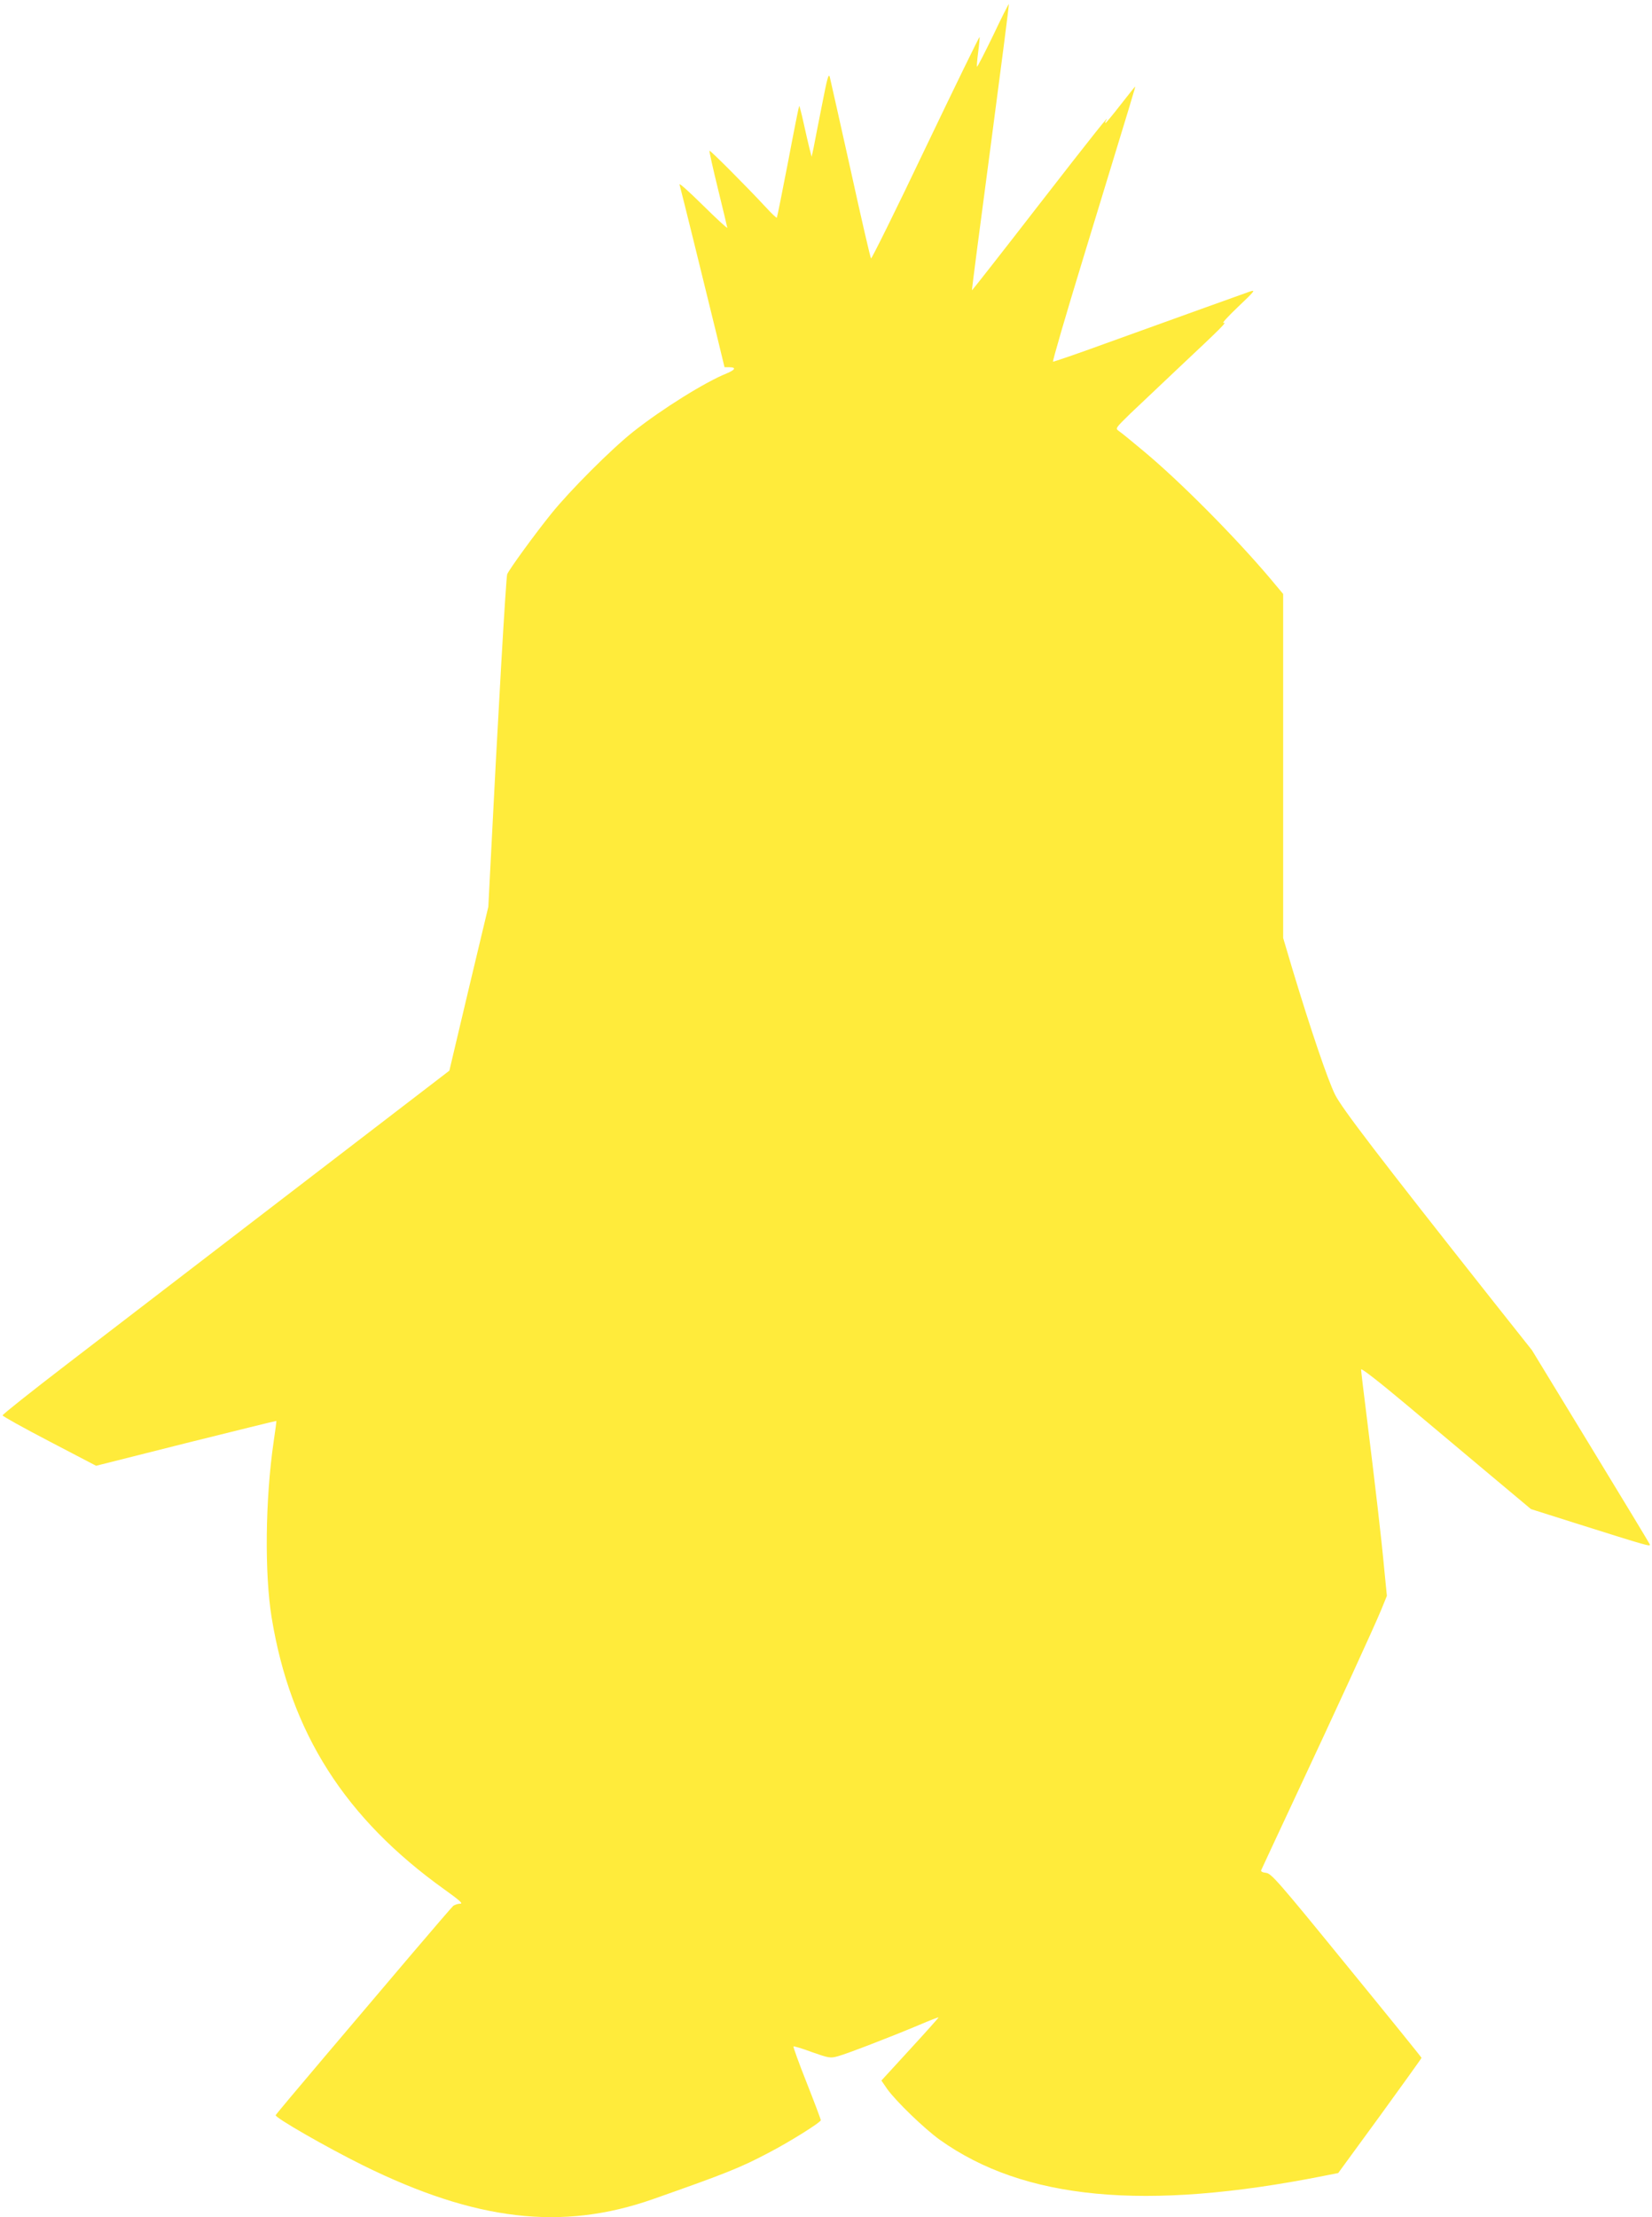 <?xml version="1.0" standalone="no"?>
<!DOCTYPE svg PUBLIC "-//W3C//DTD SVG 20010904//EN"
 "http://www.w3.org/TR/2001/REC-SVG-20010904/DTD/svg10.dtd">
<svg version="1.0" xmlns="http://www.w3.org/2000/svg"
 width="954pt" height="1280pt" viewBox="0 0 954 1280"
 preserveAspectRatio="xMidYMid meet">
<g transform="translate(0,1280) scale(0.1,-0.1)"
fill="#ffeb3b" stroke="none">
<path d="M5735 12595 c-49 -101 -91 -183 -93 -180 -2 2 1 41 7 86 6 45 9 84 8
86 -2 2 -143 -287 -313 -642 -169 -355 -311 -641 -314 -637 -4 4 -57 234 -118
512 -62 278 -116 519 -120 535 -7 25 -15 -6 -46 -165 -21 -107 -43 -217 -48
-245 l-11 -50 -13 50 c-7 28 -22 94 -34 148 -12 54 -23 97 -25 95 -2 -2 -31
-147 -64 -322 -34 -176 -63 -321 -65 -323 -2 -2 -30 24 -62 59 -116 125 -323
332 -327 328 -2 -3 20 -102 49 -220 29 -118 53 -219 54 -225 0 -5 -63 53 -141
130 -78 77 -138 131 -135 120 7 -23 142 -570 212 -857 l48 -198 28 0 c41 0 34
-15 -14 -35 -125 -50 -374 -205 -542 -338 -125 -99 -365 -339 -472 -472 -93
-115 -243 -321 -255 -350 -7 -17 -54 -828 -99 -1725 l-10 -195 -113 -473 -112
-473 -915 -702 c-503 -386 -1084 -832 -1290 -990 -206 -158 -375 -292 -375
-298 0 -5 122 -73 270 -150 l270 -141 520 131 c285 71 520 129 521 128 1 -1
-6 -56 -16 -122 -48 -329 -53 -759 -11 -1015 109 -664 423 -1157 999 -1569 85
-61 108 -81 90 -81 -13 0 -31 -6 -40 -12 -8 -7 -118 -135 -244 -283 -126 -149
-353 -416 -504 -594 -151 -178 -276 -327 -278 -332 -5 -14 293 -185 503 -289
652 -322 1150 -380 1675 -196 421 148 506 182 667 267 127 66 303 177 303 189
0 5 -36 101 -81 215 -45 113 -79 208 -77 211 3 2 51 -12 107 -33 97 -34 106
-36 149 -24 52 14 301 110 468 180 63 27 114 47 114 44 0 -2 -74 -85 -165
-184 l-165 -180 32 -47 c51 -72 216 -231 305 -295 487 -347 1186 -413 2215
-209 l86 17 241 330 c132 182 240 332 240 335 0 3 -195 244 -433 535 -395 485
-435 530 -465 533 -20 2 -31 8 -28 15 3 7 89 192 192 412 239 510 458 987 501
1091 l33 81 -15 152 c-17 184 -53 491 -99 862 -19 152 -35 284 -35 293 0 10
99 -67 258 -200 141 -118 362 -304 490 -411 l233 -195 262 -83 c422 -133 429
-135 424 -120 -3 7 -157 262 -343 567 l-337 553 -226 285 c-669 846 -871 1111
-911 1190 -43 87 -140 373 -245 720 l-55 185 0 993 0 993 -77 92 c-206 243
-519 558 -728 732 -66 55 -130 108 -143 116 -22 16 -22 16 65 101 49 46 174
165 278 263 247 232 285 269 260 261 -11 -4 27 38 85 93 99 94 103 100 65 87
-48 -17 -427 -153 -834 -300 -161 -59 -297 -105 -300 -104 -4 2 75 273 176
603 294 962 301 985 298 985 -1 0 -39 -47 -84 -105 -45 -58 -84 -105 -87 -105
-3 0 -2 5 2 12 34 54 -65 -70 -391 -490 -209 -270 -381 -489 -382 -488 -2 1
47 373 107 826 60 453 108 825 106 827 -1 2 -43 -80 -91 -182z"/>
</g>
</svg>
